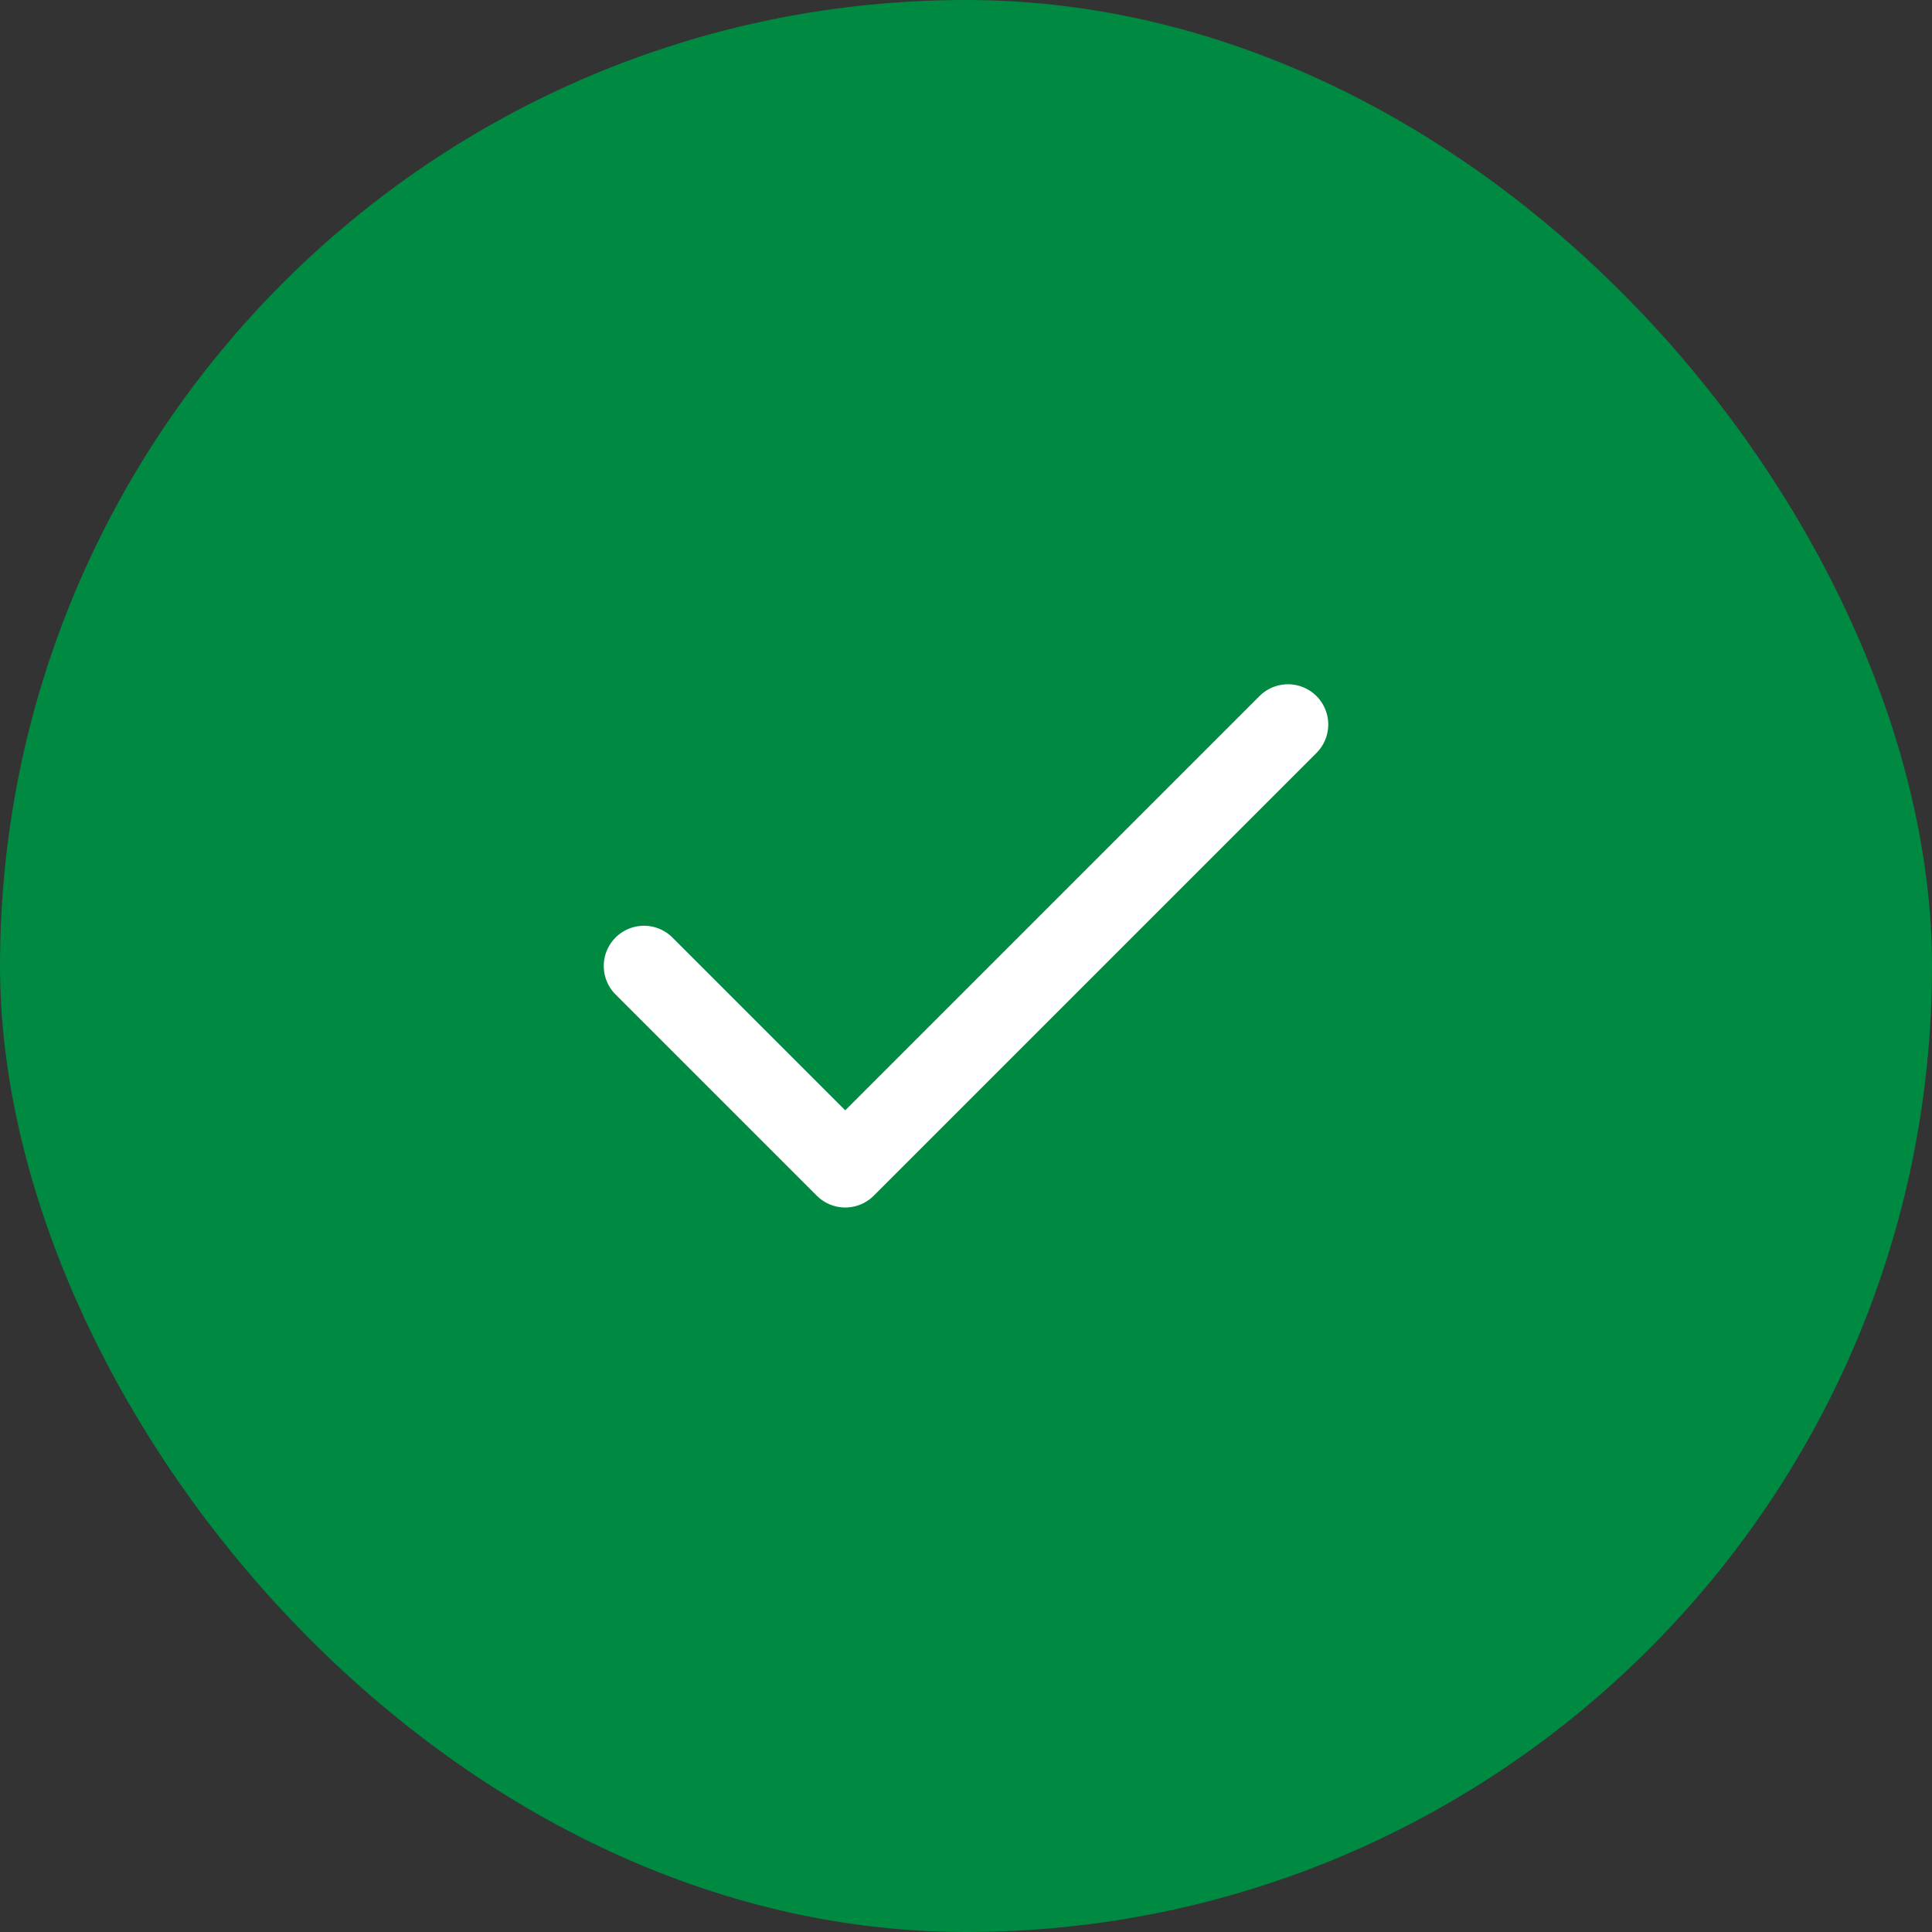 <svg width="48" height="48" viewBox="0 0 48 48" fill="none" xmlns="http://www.w3.org/2000/svg">
<rect x="0" y="0" width="48" height="48" fill="#333333" stroke="none"/>
<rect width="48" height="48" rx="24" fill="#008940"/>
<path d="M32 18L21 29L16 24" stroke="white" stroke-width="2" stroke-linecap="round" stroke-linejoin="round"/>
</svg>
